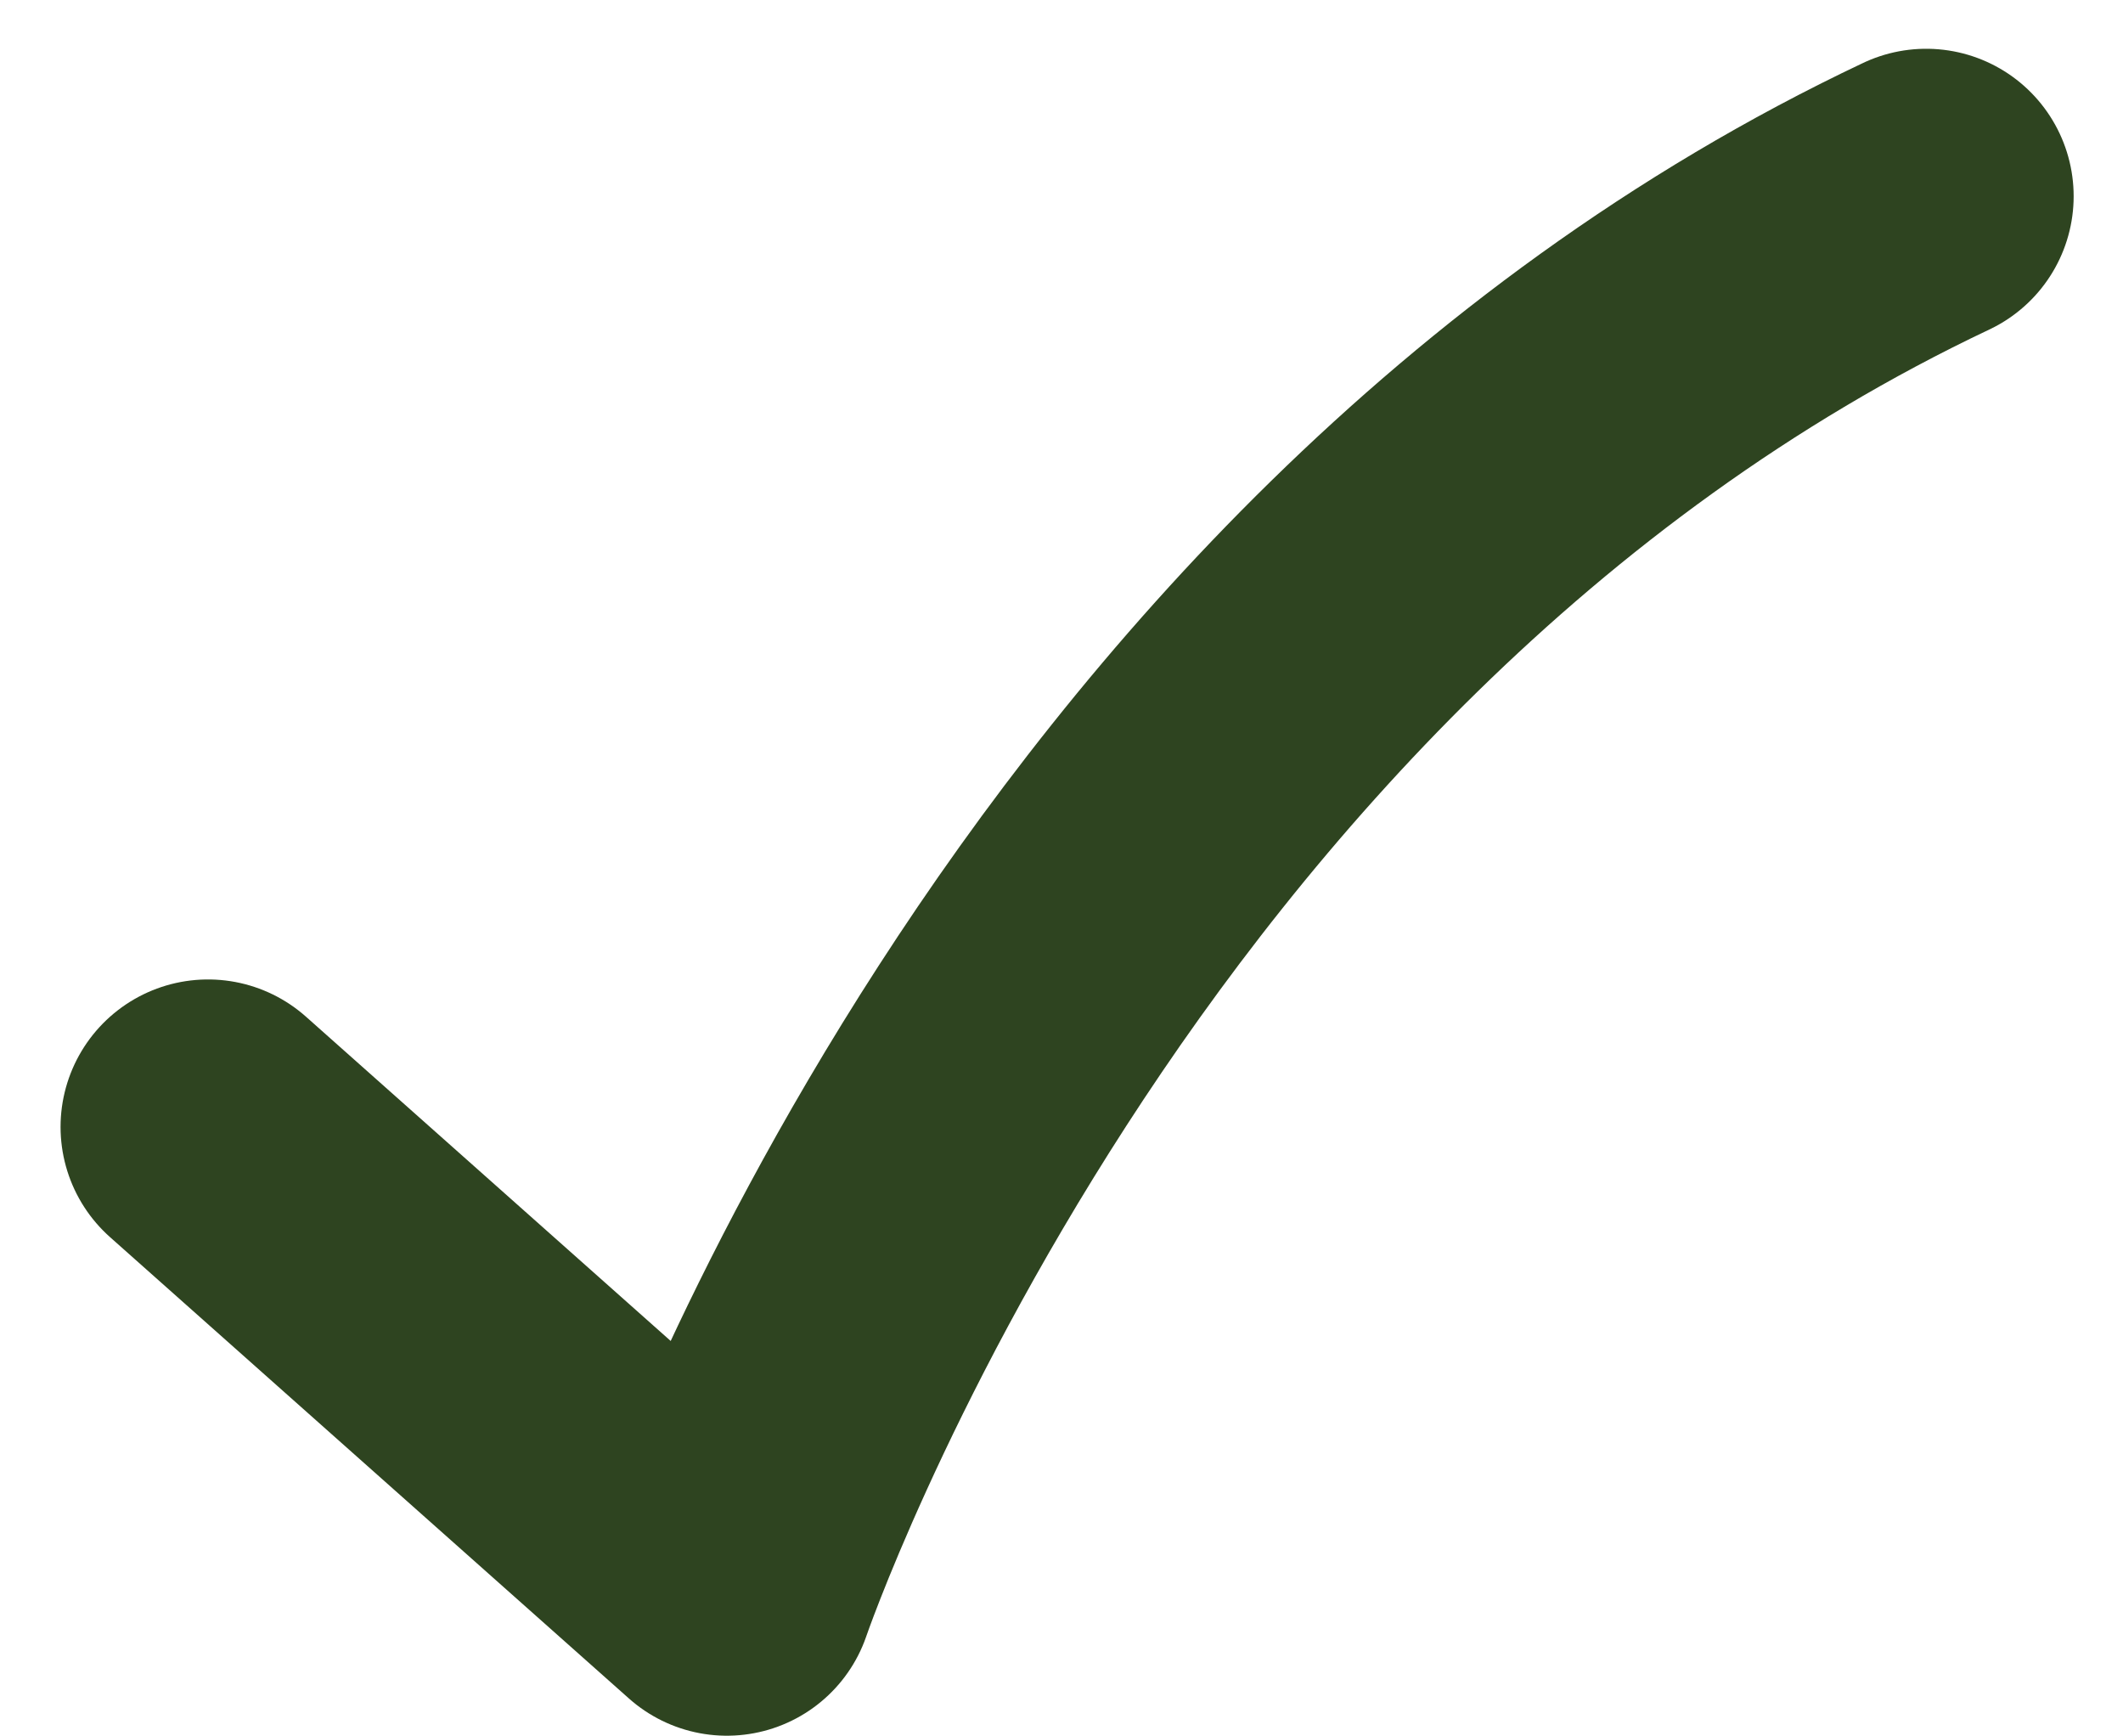 <svg xmlns="http://www.w3.org/2000/svg" width="10.798" height="8.827" viewBox="0 0 10.798 8.827">
    <path data-name="Trazado 8291" d="m-15347.717 1393.813 2.639 2.346s1.707-5 6.1-7.079" transform="translate(15348.775 -1388.082)" style="fill:none;stroke:#2e4420;stroke-linecap:round;stroke-linejoin:round;stroke-width:1.5px"/>
</svg>
